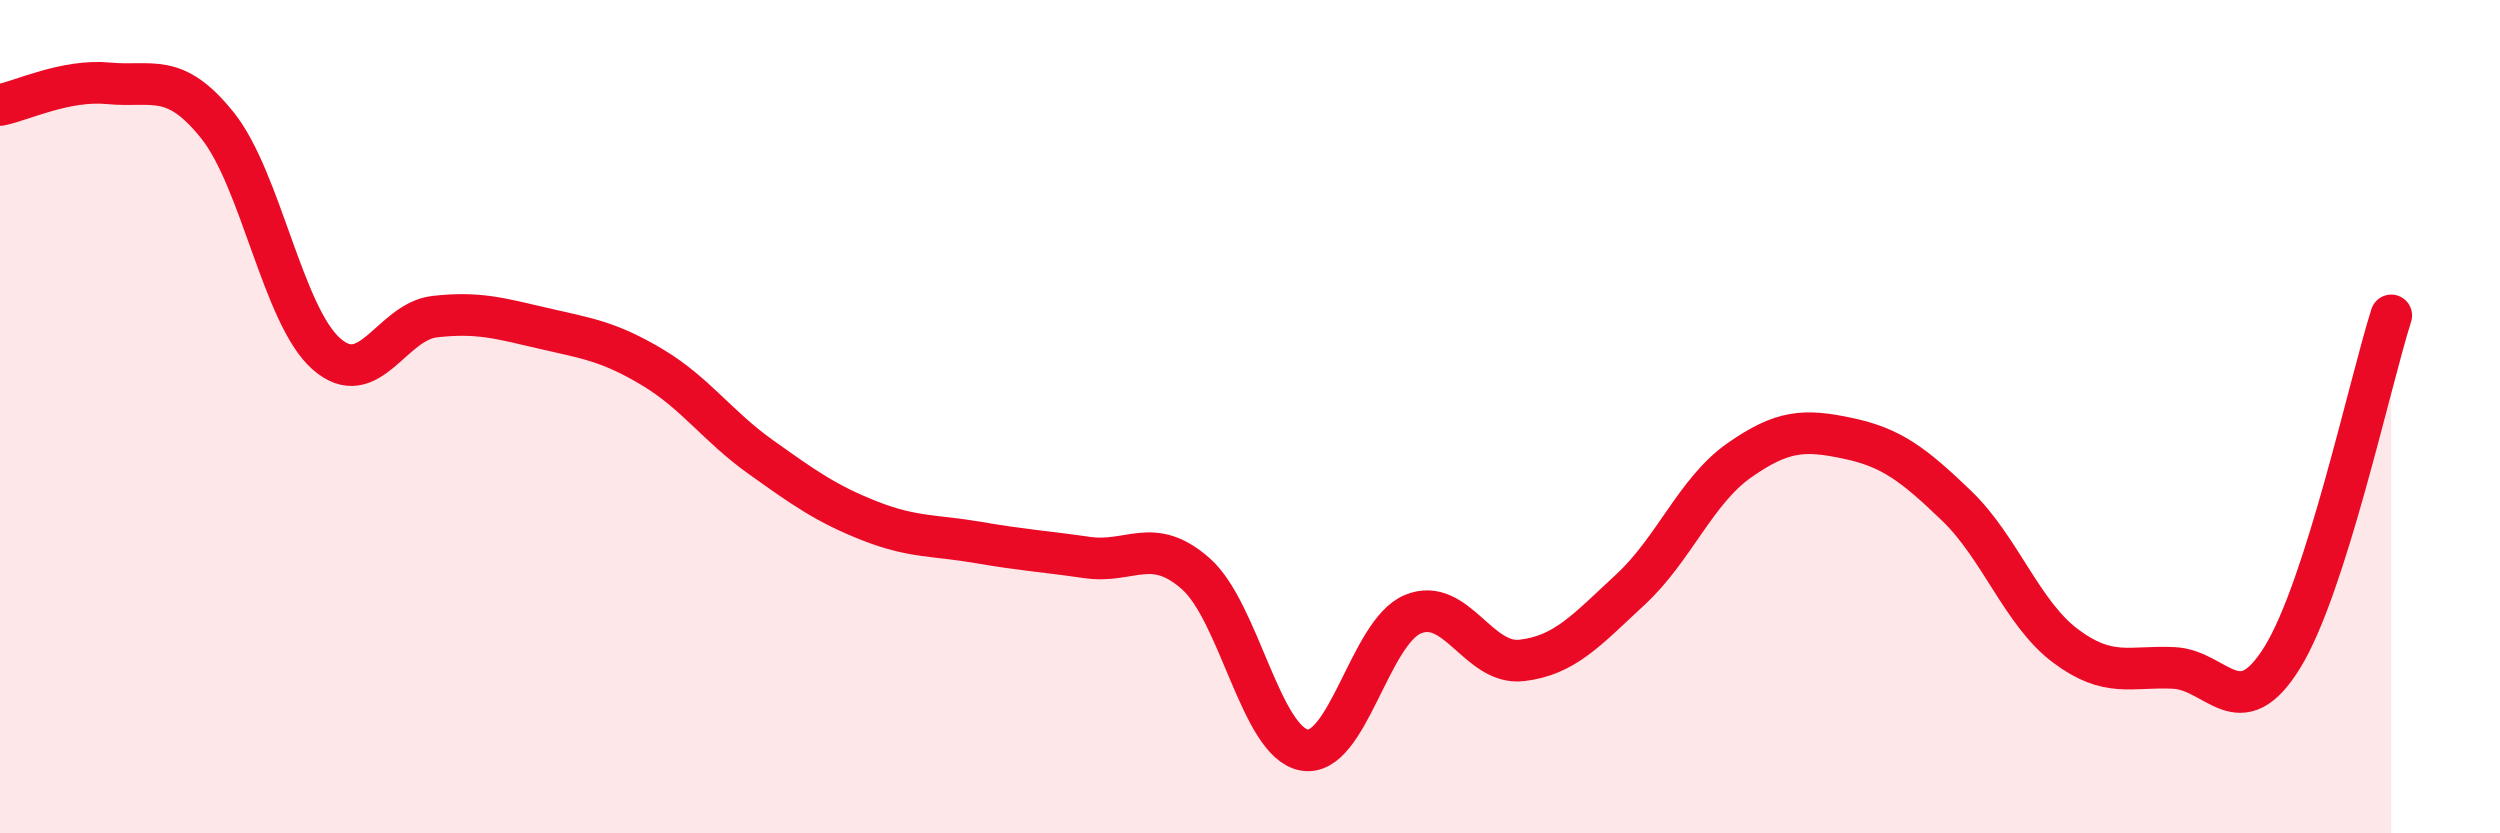 
    <svg width="60" height="20" viewBox="0 0 60 20" xmlns="http://www.w3.org/2000/svg">
      <path
        d="M 0,2.52 C 0.52,2.42 1.57,1.9 2.61,2 C 3.65,2.1 4.18,1.71 5.22,3.01 C 6.26,4.31 6.79,7.57 7.83,8.49 C 8.87,9.41 9.39,7.72 10.43,7.6 C 11.47,7.48 12,7.64 13.04,7.88 C 14.08,8.12 14.61,8.19 15.65,8.81 C 16.69,9.43 17.22,10.23 18.26,10.97 C 19.3,11.71 19.83,12.09 20.87,12.5 C 21.91,12.91 22.44,12.84 23.48,13.02 C 24.52,13.2 25.05,13.23 26.09,13.38 C 27.13,13.53 27.66,12.85 28.7,13.77 C 29.74,14.69 30.26,17.81 31.3,18 C 32.34,18.19 32.87,15.17 33.91,14.74 C 34.95,14.31 35.48,15.97 36.52,15.85 C 37.56,15.73 38.09,15.11 39.13,14.15 C 40.17,13.19 40.7,11.78 41.74,11.05 C 42.78,10.32 43.31,10.3 44.35,10.52 C 45.39,10.74 45.92,11.14 46.96,12.14 C 48,13.14 48.53,14.72 49.57,15.5 C 50.61,16.28 51.13,15.98 52.17,16.03 C 53.21,16.08 53.74,17.46 54.78,15.77 C 55.82,14.08 56.87,9.21 57.39,7.57L57.39 20L0 20Z"
        fill="#EB0A25"
        opacity="0.1"
        stroke-linecap="round"
        stroke-linejoin="round"
      />
      <path
        d="M 0,2.52 C 0.52,2.42 1.57,1.9 2.61,2 C 3.65,2.1 4.18,1.71 5.22,3.01 C 6.26,4.31 6.79,7.57 7.83,8.49 C 8.87,9.41 9.39,7.72 10.43,7.6 C 11.47,7.48 12,7.64 13.04,7.88 C 14.08,8.12 14.61,8.19 15.65,8.81 C 16.69,9.43 17.22,10.23 18.26,10.97 C 19.3,11.71 19.83,12.09 20.87,12.5 C 21.91,12.91 22.44,12.84 23.48,13.02 C 24.52,13.2 25.05,13.23 26.09,13.38 C 27.13,13.53 27.66,12.85 28.7,13.77 C 29.74,14.69 30.26,17.81 31.3,18 C 32.34,18.19 32.87,15.17 33.91,14.74 C 34.95,14.31 35.48,15.97 36.52,15.85 C 37.56,15.73 38.09,15.11 39.13,14.15 C 40.17,13.19 40.7,11.78 41.74,11.05 C 42.78,10.32 43.31,10.3 44.35,10.52 C 45.39,10.74 45.92,11.14 46.96,12.14 C 48,13.14 48.53,14.72 49.57,15.5 C 50.61,16.28 51.13,15.98 52.17,16.03 C 53.21,16.08 53.74,17.46 54.78,15.77 C 55.82,14.08 56.87,9.21 57.39,7.57"
        stroke="#EB0A25"
        stroke-width="1"
        fill="none"
        stroke-linecap="round"
        stroke-linejoin="round"
      />
    </svg>
  